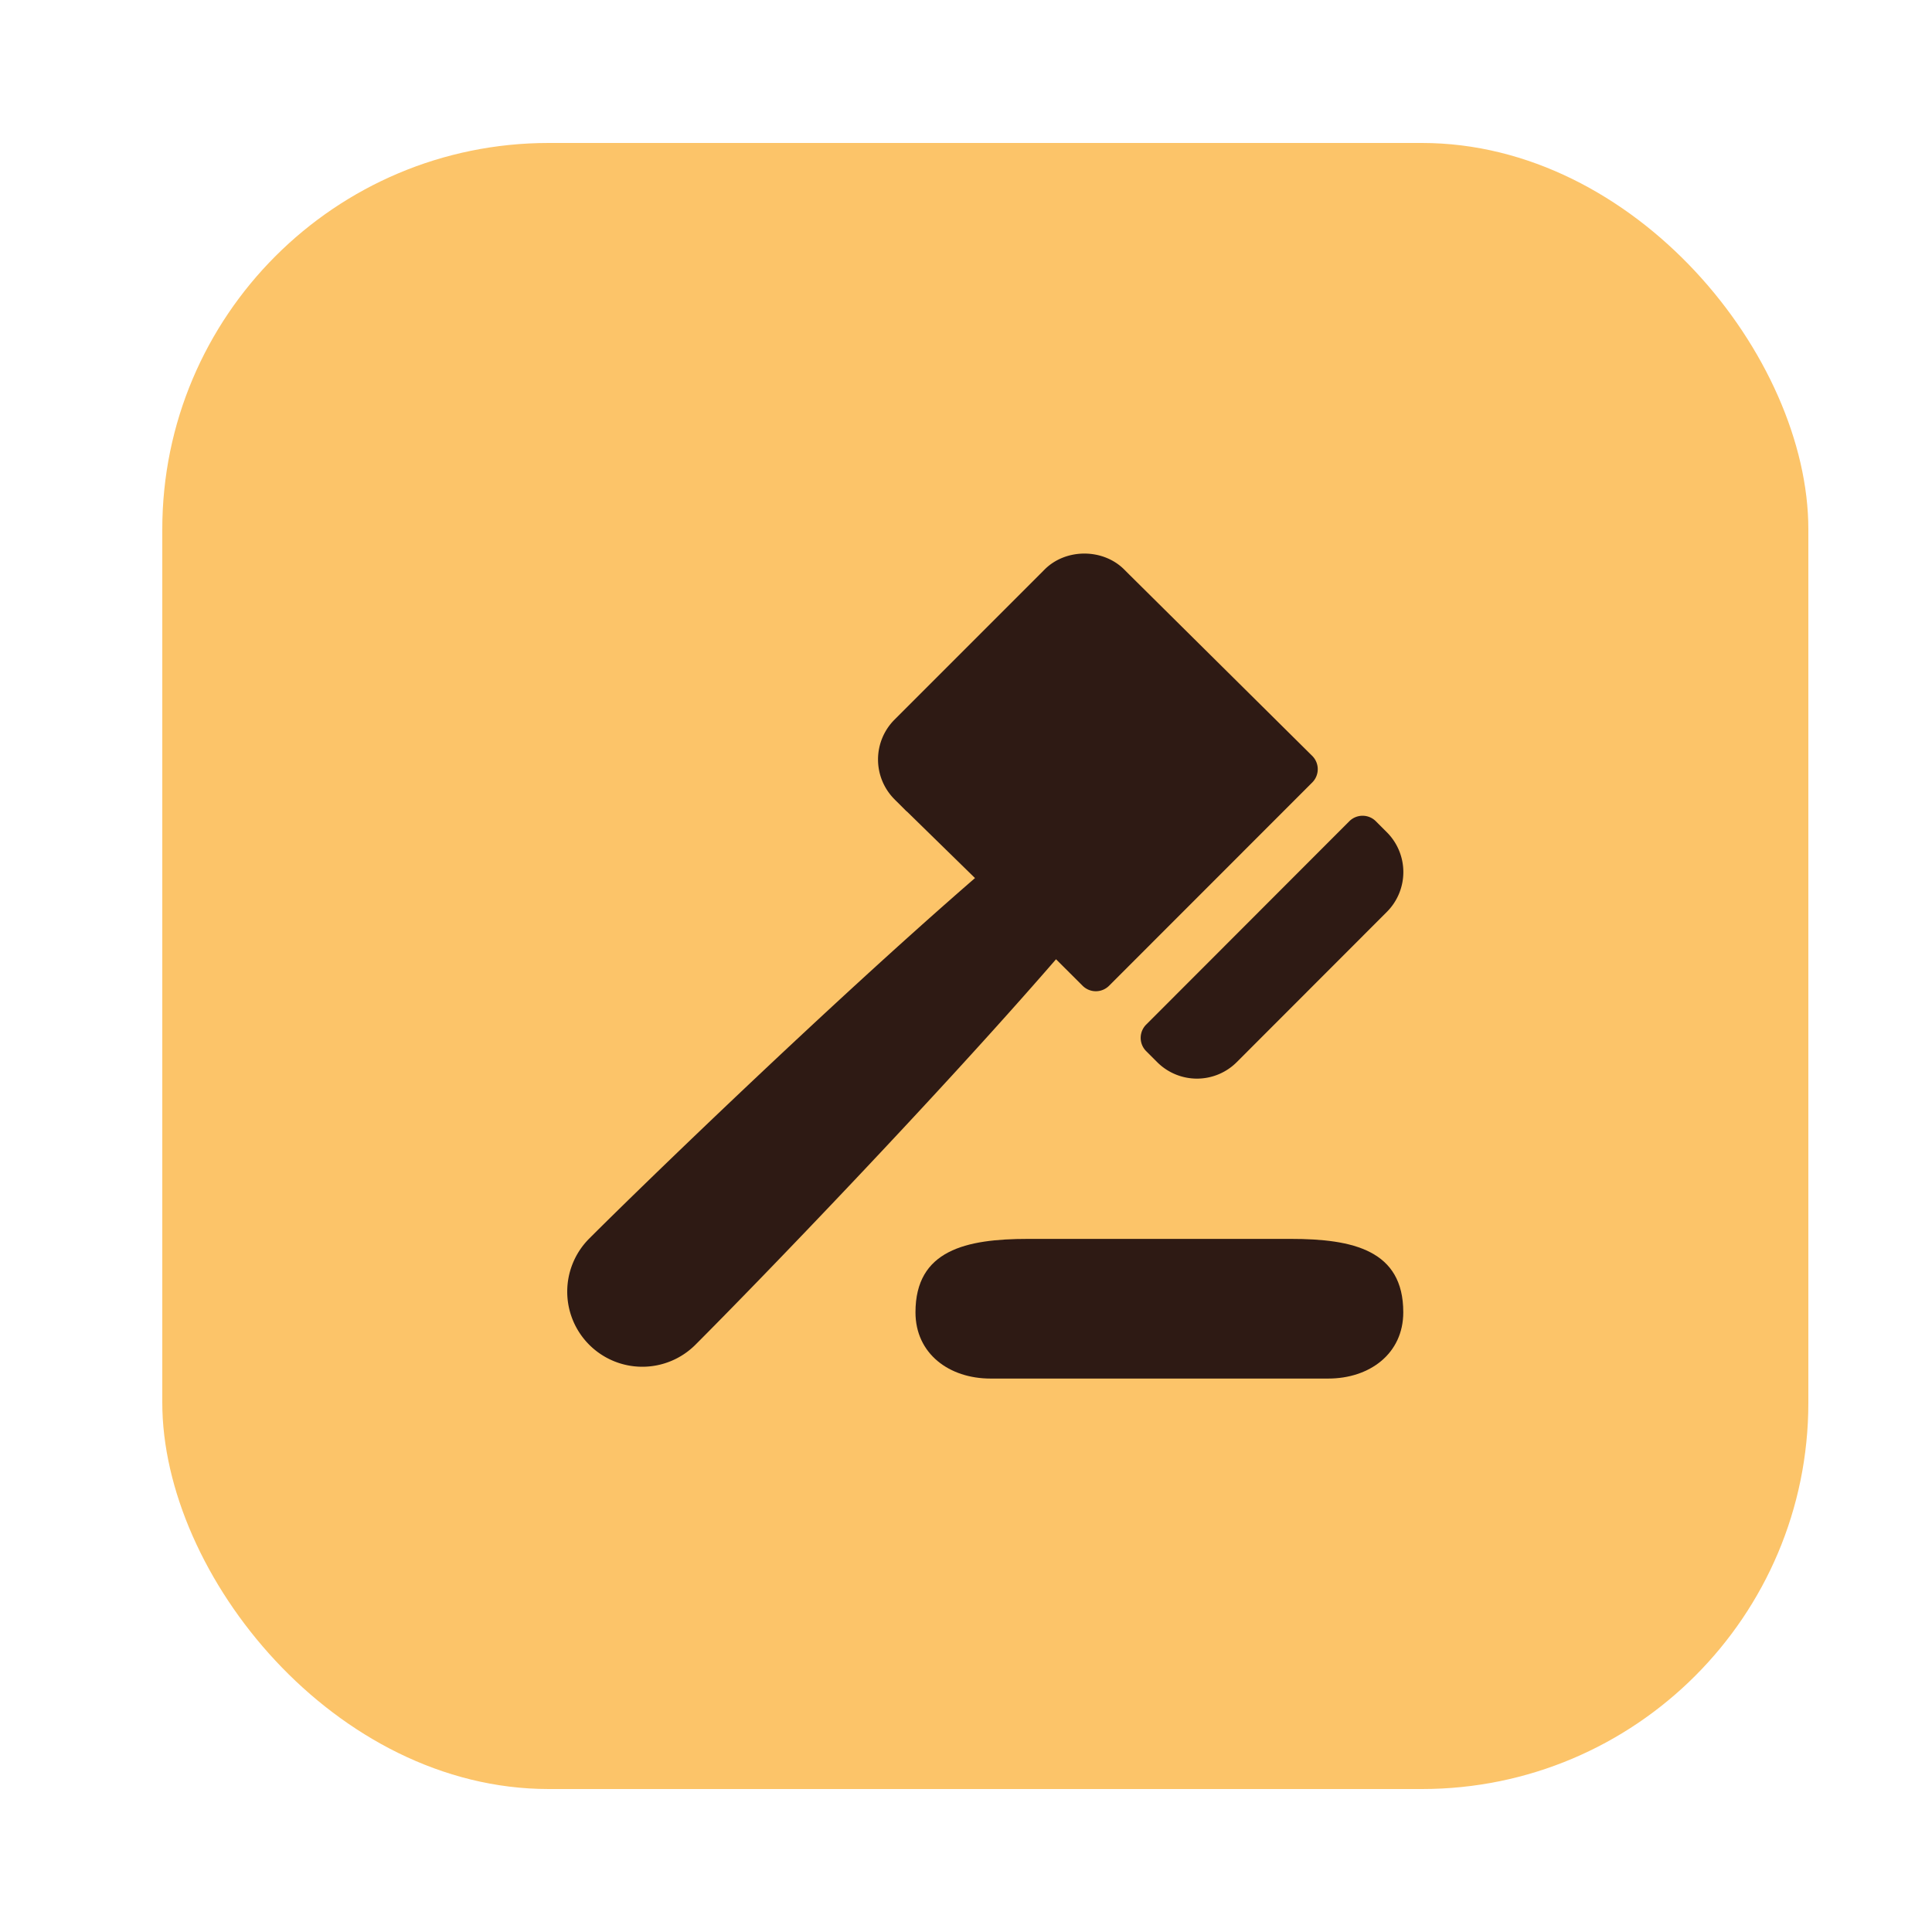 <svg id="Layer_1" data-name="Layer 1" xmlns="http://www.w3.org/2000/svg" viewBox="0 0 1000 1000"><defs><style>.cls-1{fill:#fcc469;}.cls-2{fill:#2e1a14;}</style></defs><rect class="cls-1" x="84" y="74" width="852" height="852" rx="200"/><path class="cls-2" d="M593.26,544.07l5.68,5.68a29.12,29.12,0,0,0,41.21,0L717.83,472a29.16,29.16,0,0,0,0-41.23l-5.69-5.69a9.71,9.71,0,0,0-13.74,0L593.26,530.33A9.72,9.72,0,0,0,593.26,544.07Z"/><path class="cls-2" d="M560.34,510.21a9.69,9.69,0,0,0,13.73,0L679.22,405a9.72,9.72,0,0,0,0-13.74l-94.69-93.84-2.64-2.64c-11-11-30.24-11-41.2,0L463,372.49a29.16,29.16,0,0,0,0,41.23l.18.18.2.22.95.93,4.36,4.36a8.74,8.74,0,0,0,.92.81l35.05,34.27C429.45,519.7,332.8,613.24,305,641.06a38.85,38.85,0,1,0,54.93,55c33.45-33.48,124.66-128,186.67-199.55Z"/><path class="cls-2" d="M668.11,641.25h-136c-32.13,0-58.26,5.83-58.26,38,0,21.42,17.42,34.29,38.84,34.29h174.8c21.42,0,38.84-12.87,38.84-34.29C726.37,647.08,700.24,641.25,668.11,641.25Z"/></svg>